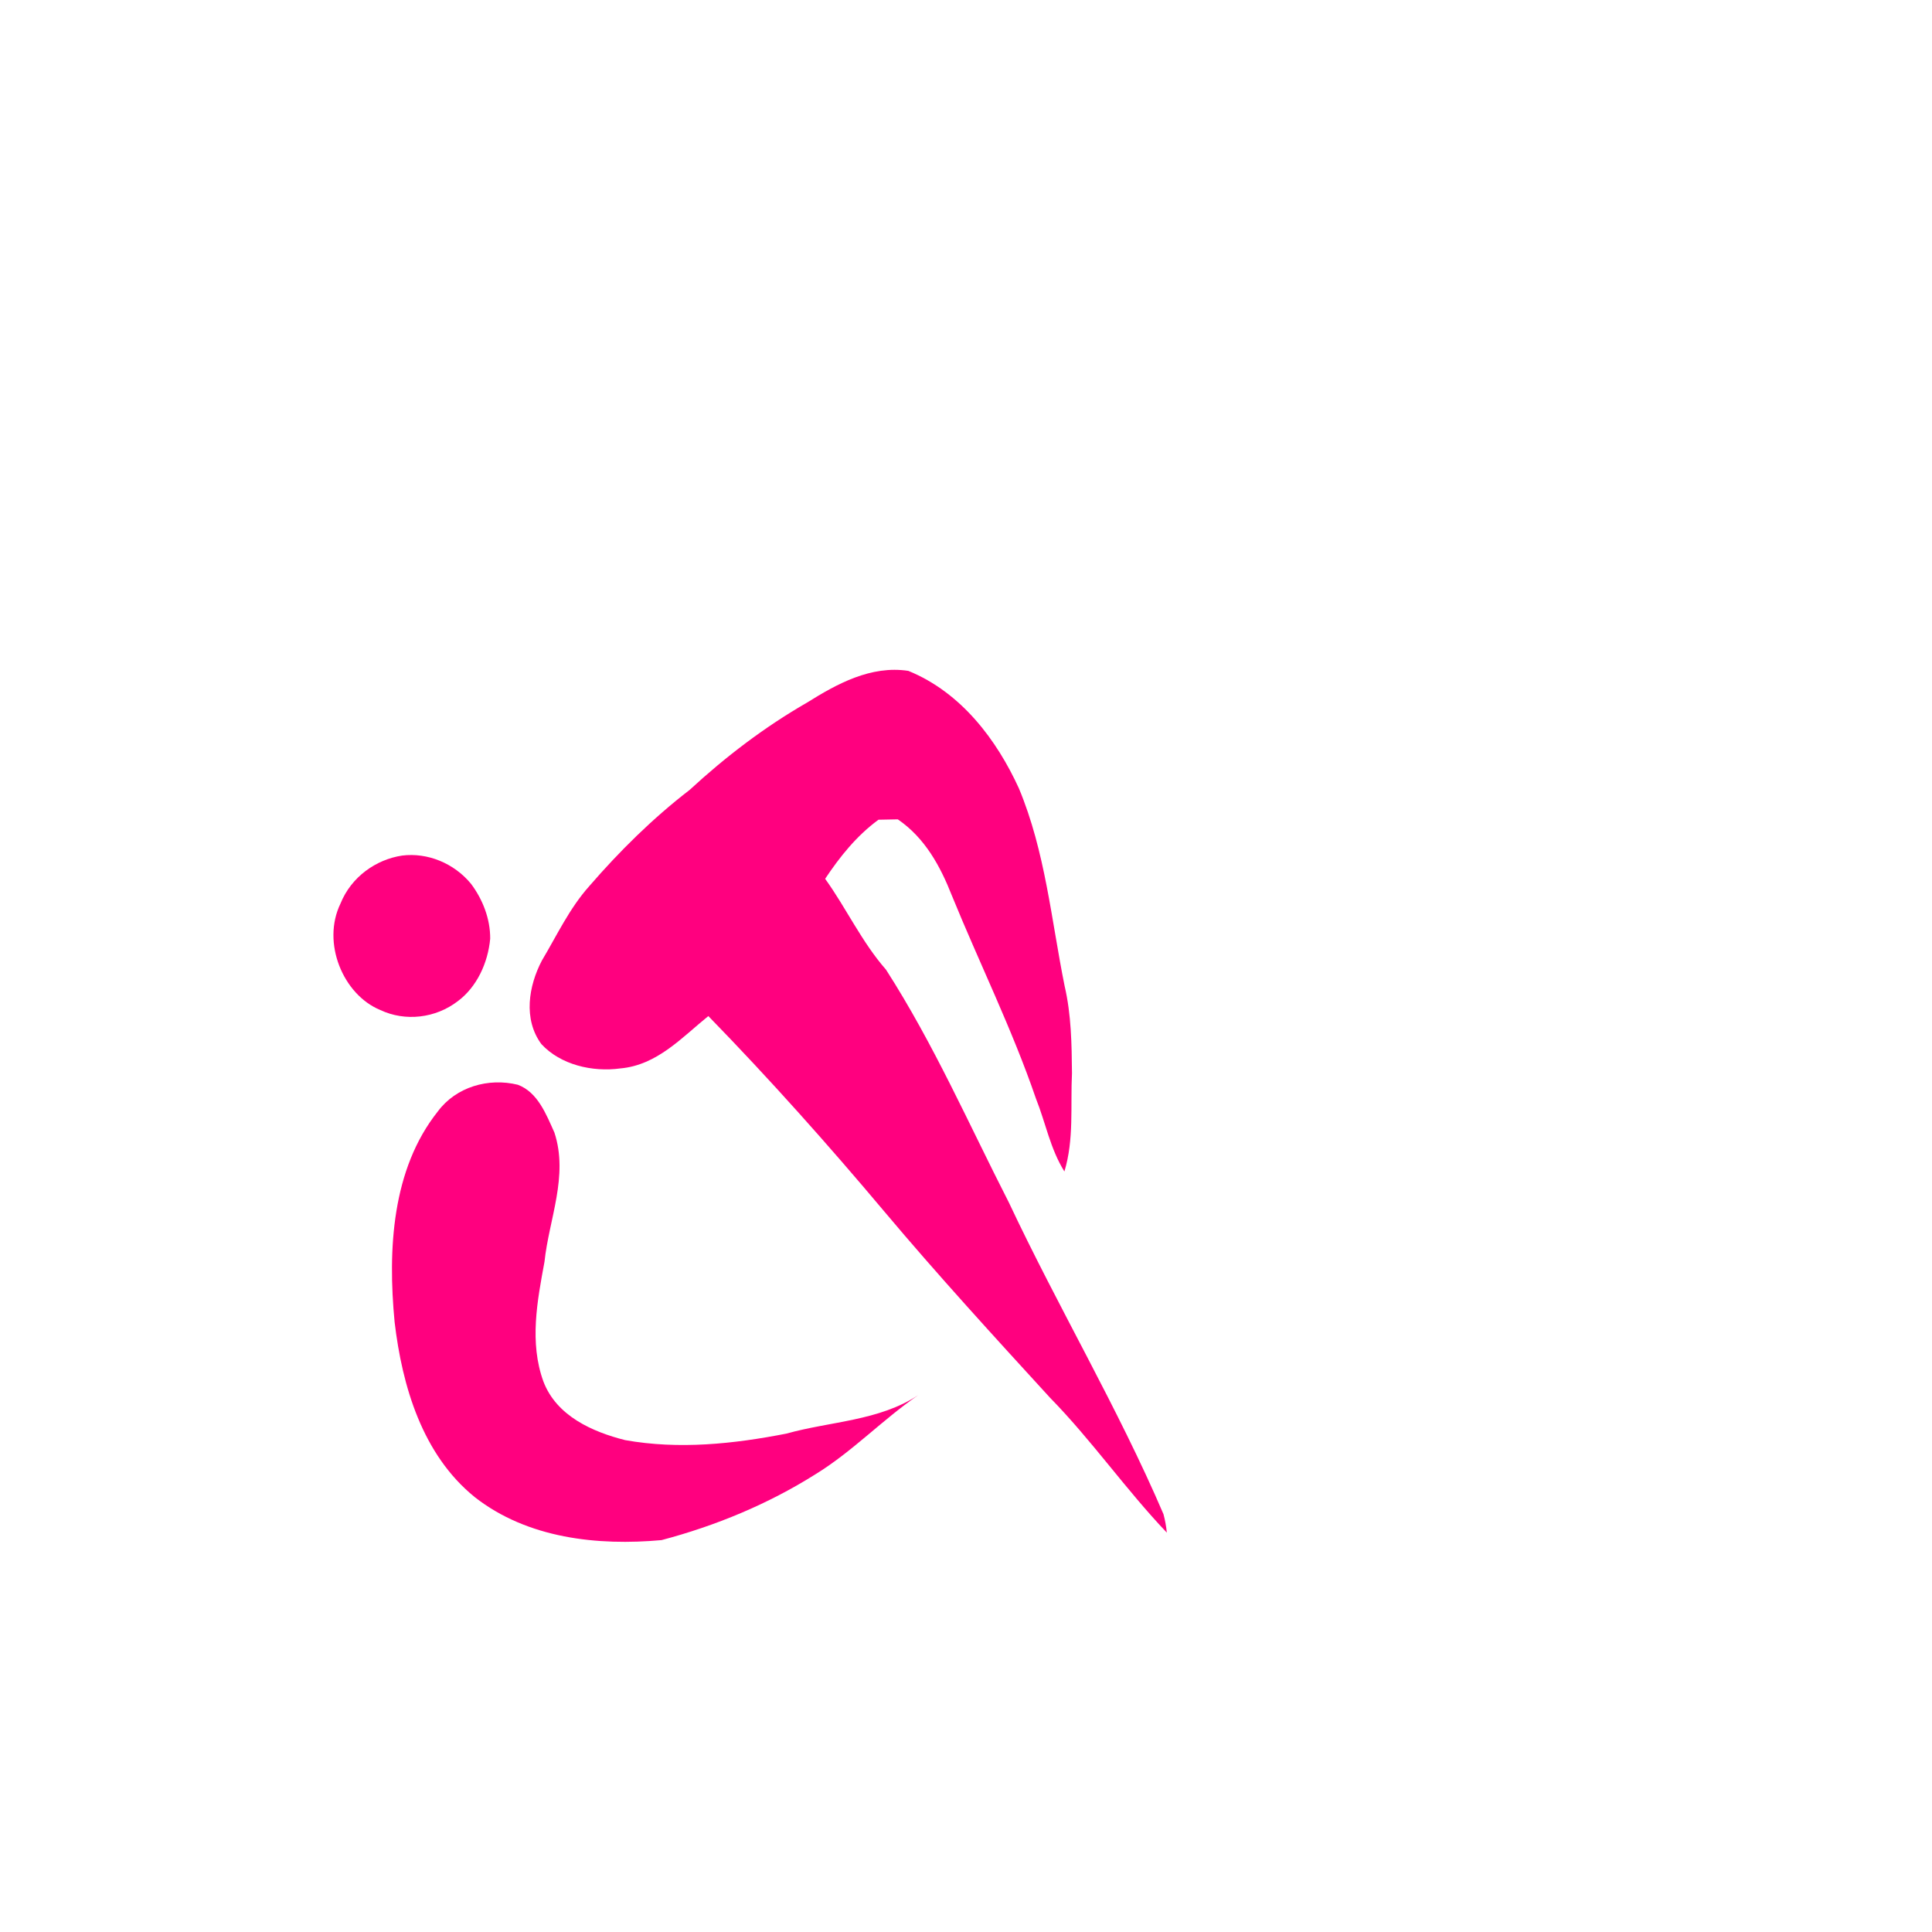 <?xml version="1.0"?><svg width="300" height="300" xmlns="http://www.w3.org/2000/svg">
 <title>it</title>

 <g>
  <title>Layer 1</title>
  <g id="Layer_1">
   <g id="svg_1">
    <g id="surface0">
     <path transform="rotate(-119.885, 94.17, 202.076)" fill="#ff007f" id="svg_3" d="m78.032,169.191c9.746,-3.757 20.522,-1.181 29.741,2.763c10.287,4.667 20.796,11.458 25.017,22.118c1.893,4.35 0.65,9.426 -2.603,12.835c-2.559,2.111 -6.199,1.522 -9.266,1.223c-6.962,-1.443 -11.224,-7.422 -16.634,-11.339c-4.69,-3.985 -9.682,-8.3 -16.03,-9.403c-5.663,-0.903 -10.582,2.715 -14.211,6.467c-5.462,6.506 -8.913,14.324 -11.603,22.217c-1.748,6.884 -5.467,13.453 -5.019,20.719c-0.532,-6.702 -2.512,-13.225 -2.702,-19.96c-0.355,-8.683 0.786,-17.415 3.045,-25.811c4.142,-8.998 10.544,-17.904 20.265,-21.831z"/>
     <path fill="#ff007f" id="svg_5" d="m62.443,132.852c3.932,-0.495 8.064,1.179 10.702,4.392c1.79,2.392 2.992,5.405 2.972,8.517c-0.347,3.784 -2.101,7.524 -5.028,9.699c-3.451,2.655 -8.168,3.208 -12.051,1.368c-5.769,-2.379 -9.128,-10.441 -6.163,-16.53c1.668,-4.142 5.515,-6.838 9.568,-7.446z"/>
     <path transform="rotate(-83.869, 134.785, 168.244)" fill="#ff007f" id="svg_9" d="m135.448,117.161c3.546,-3.251 8.783,-2.935 12.907,-1.309c4.143,1.907 8.508,3.38 12.291,6.093c5.873,4.074 11.486,8.642 16.507,13.89c5.674,4.965 10.942,10.503 15.457,16.717c3.332,4.242 6.811,9.199 6.548,15.074c-2.462,8.561 -9.238,14.819 -16.288,19.009c-9.35,5.146 -19.778,7.187 -29.77,10.345c-4.322,1.51 -8.858,2.06 -13.352,2.584c-5.089,0.298 -10.205,1.434 -15.29,0.459c3.259,-2.563 7.204,-3.704 10.786,-5.603c10.285,-4.806 19.965,-10.968 29.986,-16.368c4.245,-2.224 8.402,-5.059 10.83,-9.589c-0.13,-0.995 -0.257,-1.988 -0.379,-2.978c-2.853,-3.126 -6.375,-5.361 -10.005,-7.254c-4.236,3.79 -9.119,6.673 -13.021,10.903c-10.707,8.627 -22.543,15.391 -33.946,22.854c-15.35,9.339 -29.873,20.226 -45.515,29.014c-0.911,0.353 -1.845,0.628 -2.801,0.826c6.007,-7.085 13.001,-13.114 18.916,-20.296c8.535,-9.677 17.07,-19.359 25.974,-28.641c9.405,-9.802 18.545,-19.893 27.261,-30.417c-3.676,-3.679 -8.422,-7.068 -9.539,-12.71c-1.062,-4.267 -0.437,-9.307 2.443,-12.602z"/>
    </g>
   </g>
  </g>
 </g>
</svg>